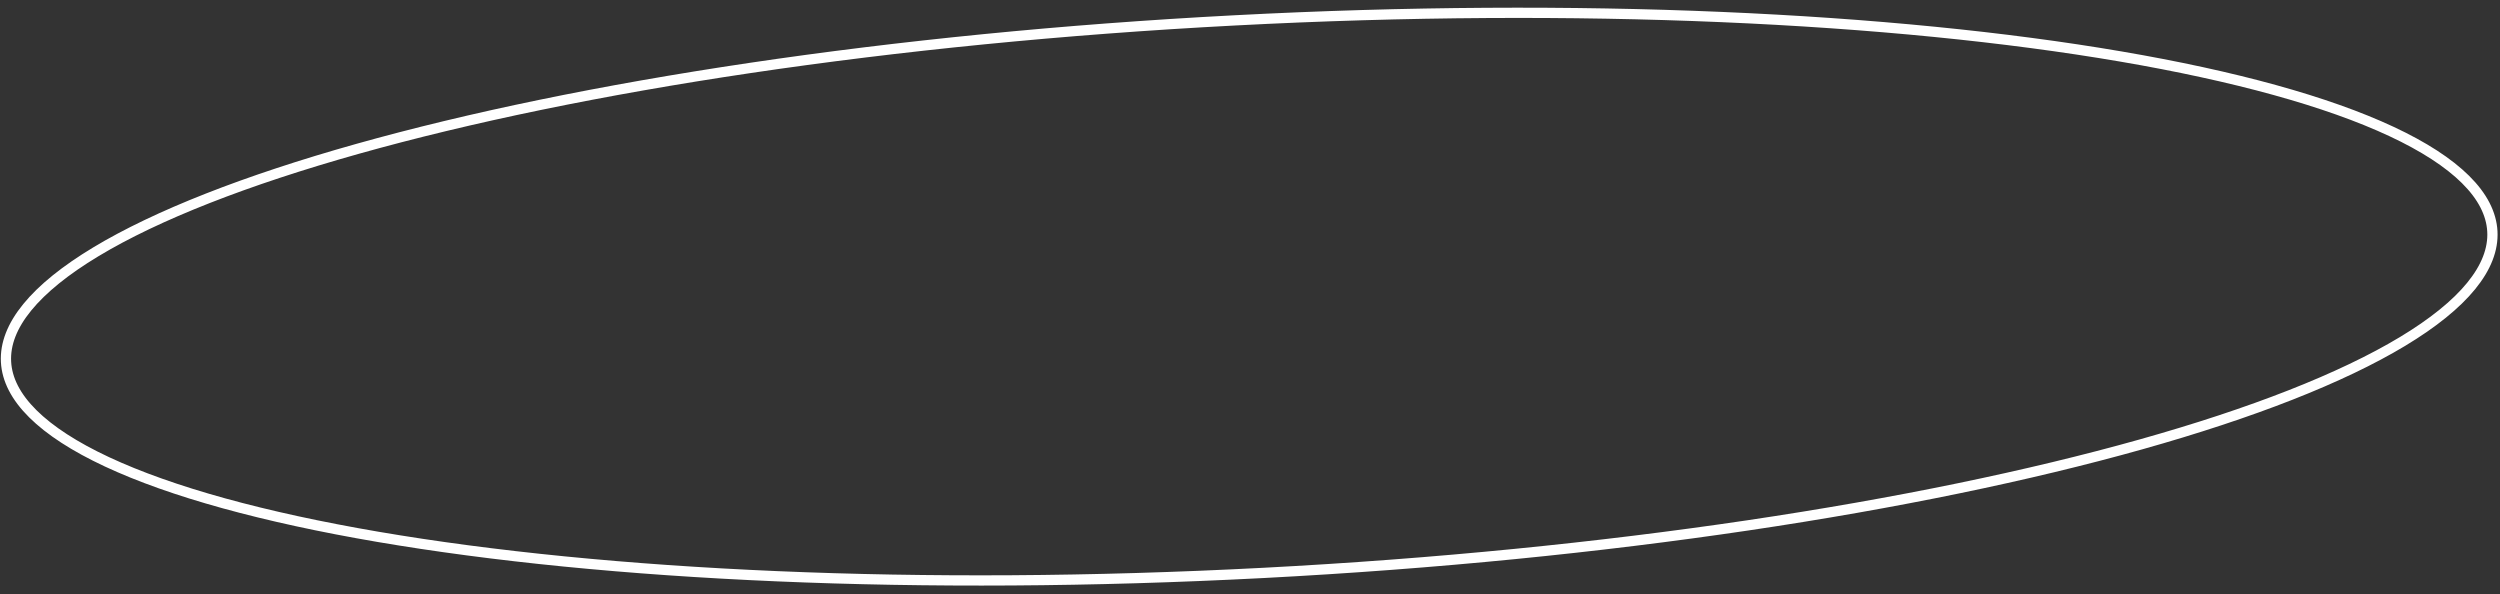 <?xml version="1.0" encoding="UTF-8"?> <svg xmlns="http://www.w3.org/2000/svg" width="244" height="58" viewBox="0 0 244 58" fill="none"><rect x="0" y="0" width="244" height="58" fill="#333333" stroke="none"/> <path d="M243.255 22.593C243.346 24.328 242.659 26.106 241.182 27.915C239.703 29.727 237.452 31.542 234.483 33.33C228.545 36.905 219.828 40.317 208.953 43.374C187.211 49.487 156.952 54.153 123.335 55.915C89.717 57.677 59.137 56.199 36.875 52.393C25.74 50.489 16.714 48.007 10.435 45.072C7.295 43.604 4.867 42.034 3.206 40.387C1.548 38.742 0.679 37.046 0.588 35.311C0.497 33.575 1.184 31.798 2.661 29.989C4.141 28.177 6.392 26.362 9.361 24.574C15.299 20.998 24.016 17.587 34.891 14.529C56.633 8.417 86.891 3.751 120.509 1.989C154.126 0.227 184.707 1.705 206.969 5.511C218.104 7.415 227.13 9.897 233.408 12.832C236.548 14.3 238.976 15.87 240.637 17.517C242.295 19.162 243.164 20.858 243.255 22.593Z" stroke="white"></path> </svg> 